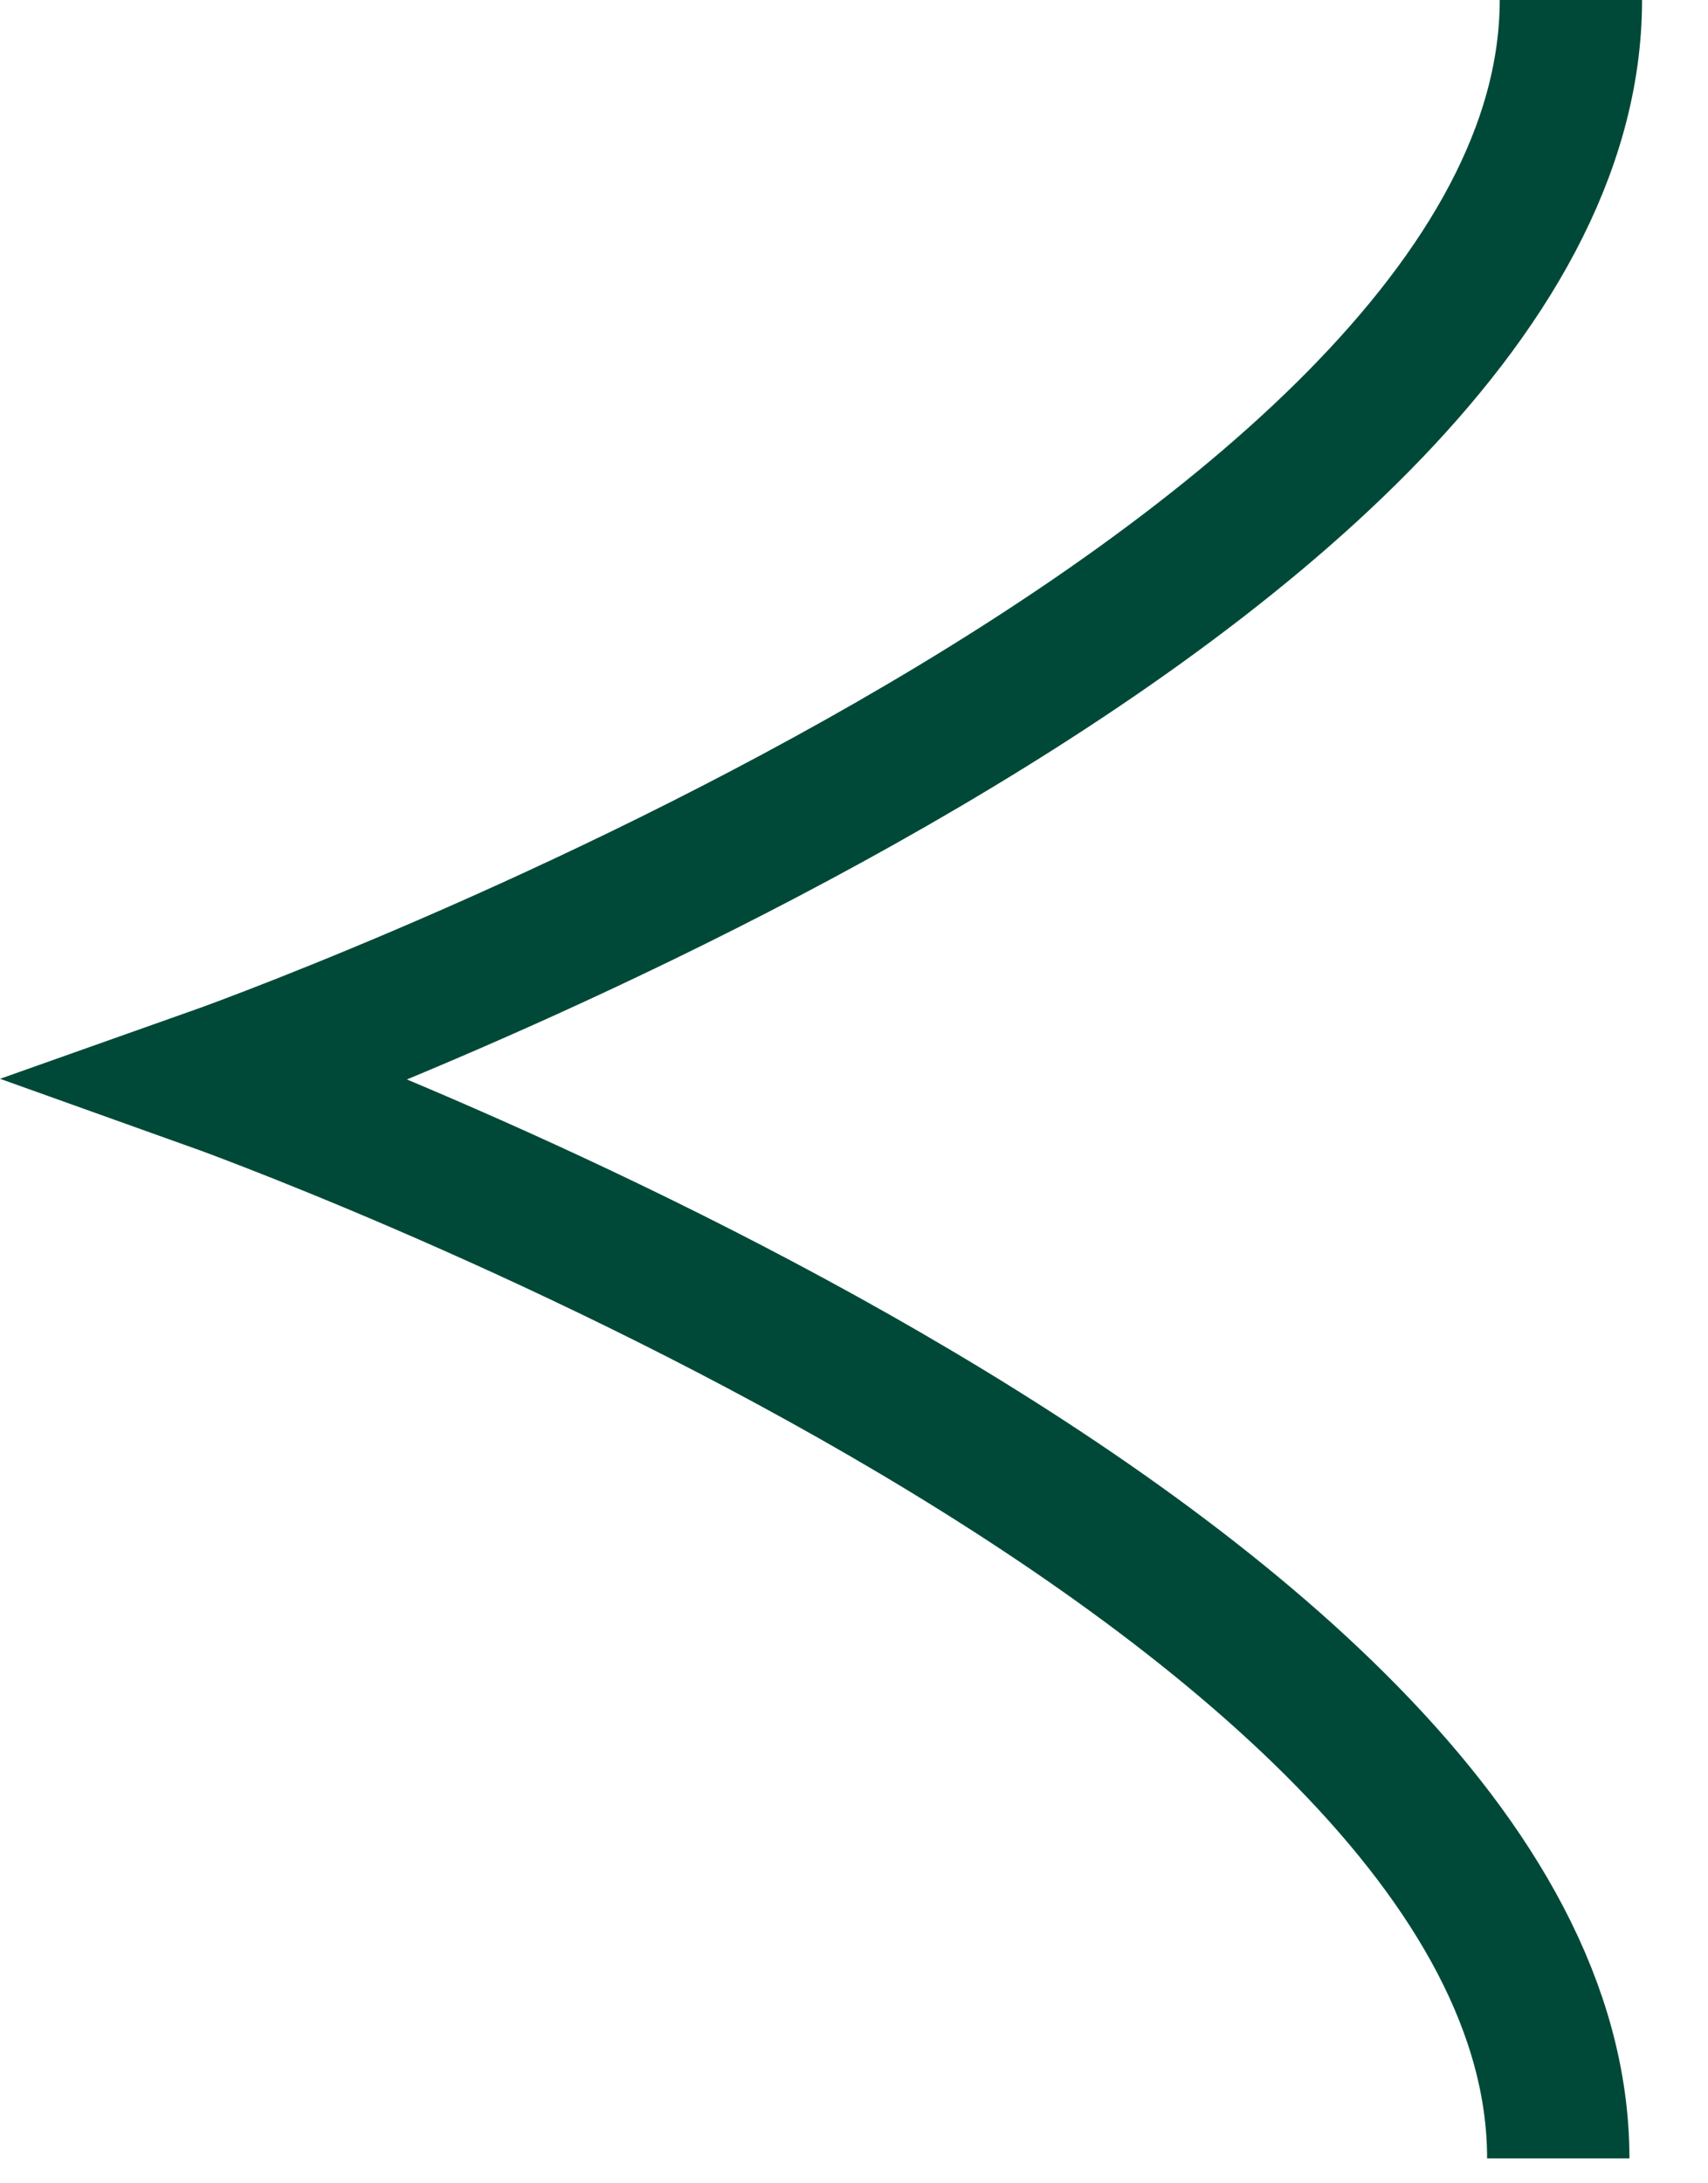 <?xml version="1.0" encoding="UTF-8"?> <svg xmlns="http://www.w3.org/2000/svg" width="18" height="23" viewBox="0 0 18 23" fill="none"><path d="M16.555 0C16.555 6.304 2.24 11.368 2.24 11.368C2.24 11.368 16.422 16.433 16.422 22.737" stroke="#004938" stroke-width="1.5"></path></svg> 